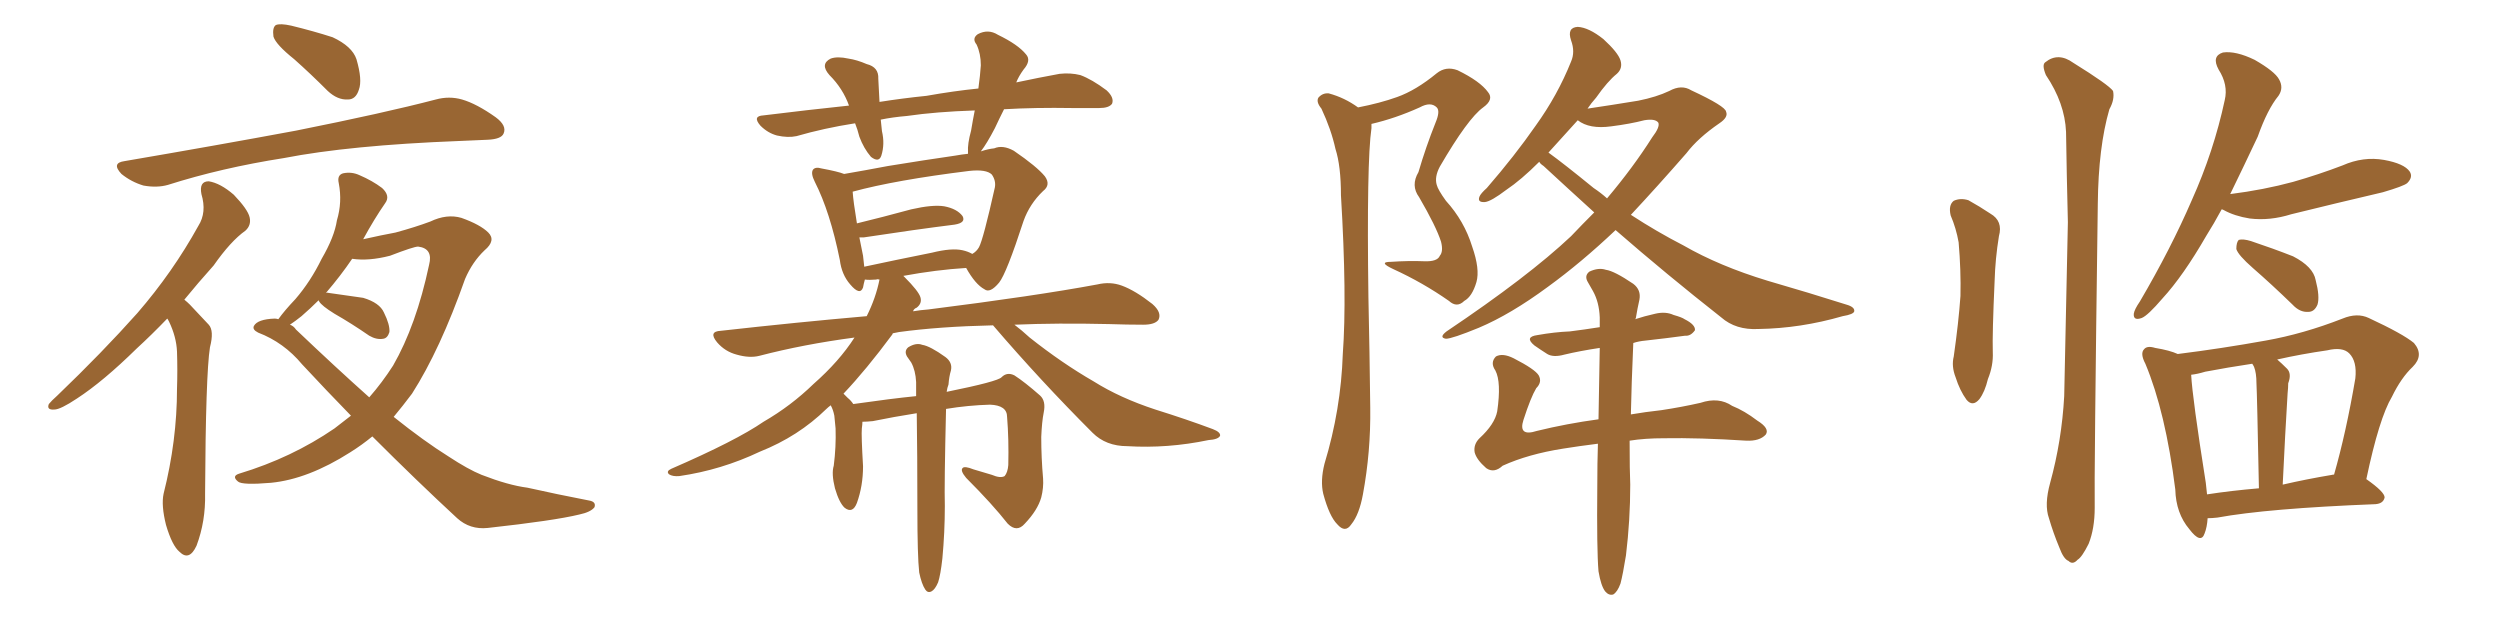 <svg xmlns="http://www.w3.org/2000/svg" xmlns:xlink="http://www.w3.org/1999/xlink" width="600" height="150"><path fill="#996633" padding="10" d="M70.61 14.21L70.61 14.21Q66.21 10.69 65.63 8.79L65.63 8.79Q65.33 6.59 66.21 6.01L66.21 6.01Q67.24 5.57 69.87 6.15L69.87 6.15Q75.29 7.47 79.83 8.94L79.83 8.94Q84.52 11.13 85.55 14.21L85.55 14.21Q87.01 19.19 86.13 21.53L86.13 21.53Q85.40 23.88 83.50 23.88L83.50 23.88Q81.01 24.02 78.66 21.83L78.66 21.83Q74.56 17.72 70.61 14.21ZM29.88 38.67L29.88 38.67Q52.15 34.86 71.04 31.35L71.04 31.35Q92.29 27.10 104.59 23.88L104.59 23.88Q107.81 23.00 110.89 23.88L110.89 23.88Q114.40 24.90 118.95 28.13L118.95 28.13Q121.73 30.18 120.85 32.08L120.85 32.08Q120.26 33.40 117.04 33.54L117.04 33.54Q113.82 33.69 110.16 33.84L110.16 33.84Q83.94 34.86 68.12 37.94L68.12 37.94Q53.17 40.28 40.28 44.38L40.28 44.38Q37.65 45.12 34.42 44.53L34.42 44.53Q31.49 43.65 29.15 41.75L29.15 41.75Q26.66 39.11 29.88 38.67ZM40.14 76.46L40.14 76.46Q36.33 80.42 32.81 83.64L32.81 83.64Q24.76 91.55 18.46 95.65L18.46 95.65Q14.50 98.29 13.04 98.29L13.04 98.29Q11.13 98.44 11.72 96.97L11.72 96.97Q12.30 96.24 13.77 94.92L13.77 94.92Q24.61 84.52 32.96 75.15L32.96 75.15Q41.46 65.33 47.61 54.20L47.61 54.20Q49.66 50.98 48.34 46.58L48.34 46.58Q47.75 43.51 50.10 43.51L50.10 43.51Q52.88 43.95 56.10 46.73L56.10 46.73Q59.47 50.24 59.91 52.15L59.91 52.15Q60.35 54.05 58.89 55.37L58.89 55.37Q55.37 57.86 51.27 63.72L51.27 63.72Q47.46 67.97 44.24 71.92L44.24 71.92Q44.97 72.51 45.56 73.10L45.56 73.10Q47.46 75.15 50.10 77.93L50.10 77.93Q51.42 79.39 50.39 83.35L50.39 83.35Q49.37 89.79 49.22 118.51L49.22 118.51Q49.37 125.10 47.17 130.96L47.17 130.96Q45.41 134.77 43.07 132.42L43.07 132.42Q41.31 130.96 39.84 125.98L39.84 125.98Q38.67 121.29 39.26 118.51L39.26 118.51Q42.48 105.76 42.48 93.31L42.48 93.31Q42.63 88.92 42.48 84.38L42.48 84.38Q42.33 80.86 40.58 77.20L40.58 77.20Q40.28 76.61 40.14 76.46ZM89.36 104.74L89.36 104.74Q86.87 106.79 84.08 108.54L84.08 108.54Q73.97 114.99 65.04 115.87L65.04 115.87Q58.15 116.46 57.13 115.58L57.13 115.58Q55.52 114.26 57.42 113.67L57.42 113.67Q70.02 109.86 80.27 102.83L80.27 102.83Q82.32 101.22 84.23 99.76L84.23 99.76Q78.37 93.75 72.51 87.45L72.51 87.45Q68.12 82.18 61.96 79.83L61.96 79.83Q60.50 79.10 60.94 78.22L60.94 78.22Q61.82 76.61 65.92 76.46L65.92 76.46Q66.36 76.46 66.80 76.61L66.80 76.61Q68.26 74.56 70.90 71.78L70.90 71.78Q74.56 67.53 77.20 62.11L77.20 62.11Q80.27 56.84 80.86 52.88L80.86 52.88Q82.18 48.49 81.30 43.95L81.30 43.95Q80.86 42.04 82.32 41.60L82.32 41.60Q84.38 41.16 86.28 42.04L86.28 42.04Q89.36 43.36 91.70 45.12L91.70 45.12Q93.75 47.02 92.43 48.78L92.43 48.78Q89.79 52.59 87.16 57.42L87.16 57.42Q91.70 56.40 94.92 55.81L94.92 55.81Q99.76 54.49 103.27 53.17L103.27 53.17Q107.23 51.27 110.74 52.29L110.74 52.29Q115.28 53.91 117.19 55.81L117.19 55.81Q119.09 57.71 116.31 60.06L116.31 60.06Q113.38 62.84 111.62 66.94L111.62 66.94Q105.62 83.94 98.88 94.48L98.88 94.48Q96.68 97.41 94.48 100.05L94.48 100.05Q101.81 105.91 107.67 109.57L107.67 109.57Q112.35 112.65 115.58 113.96L115.58 113.96Q122.02 116.46 126.56 117.04L126.56 117.04Q133.74 118.65 141.36 120.12L141.36 120.12Q143.12 120.41 142.68 121.73L142.68 121.73Q141.80 122.90 139.01 123.49L139.01 123.49Q133.01 124.95 117.04 126.71L117.04 126.71Q112.79 127.15 109.72 124.37L109.72 124.37Q100.05 115.43 89.36 104.74ZM71.04 79.10L71.04 79.10L71.04 79.10Q80.57 88.18 88.62 95.36L88.62 95.36Q91.70 91.85 94.34 87.74L94.34 87.74Q99.90 78.08 102.98 63.57L102.98 63.57Q104.00 59.62 100.34 59.18L100.34 59.18Q99.32 59.18 93.60 61.38L93.60 61.38Q88.48 62.70 84.52 62.11L84.52 62.11Q81.74 66.21 78.22 70.31L78.22 70.31Q78.52 70.17 78.96 70.31L78.96 70.31Q83.20 70.90 87.16 71.48L87.16 71.48Q91.11 72.66 92.14 75L92.14 75Q93.60 77.93 93.46 79.69L93.46 79.69Q93.02 81.15 91.99 81.30L91.99 81.30Q90.38 81.59 88.62 80.57L88.62 80.57Q84.38 77.64 80.27 75.29L80.27 75.29Q77.20 73.39 76.61 72.36L76.61 72.36Q76.46 72.07 76.46 72.07L76.46 72.07Q74.56 73.97 72.36 75.88L72.36 75.88Q70.90 77.05 69.58 77.93L69.58 77.93Q70.46 78.22 71.04 79.10ZM220.61 137.40L220.61 137.40Q220.17 133.45 220.17 122.02L220.17 122.02Q220.17 108.84 220.02 99.17L220.02 99.17Q214.45 100.05 209.47 101.07L209.47 101.07Q208.01 101.22 206.98 101.22L206.98 101.22Q206.98 101.81 206.84 102.83L206.84 102.83Q206.69 104.44 207.13 111.91L207.13 111.91Q207.13 116.60 205.66 120.70L205.66 120.70Q204.64 123.34 202.73 121.88L202.73 121.88Q201.42 120.70 200.39 117.19L200.39 117.19Q199.51 113.67 200.10 111.77L200.10 111.77Q200.68 107.23 200.54 102.83L200.54 102.83Q200.39 101.22 200.24 99.76L200.24 99.76Q199.95 98.29 199.37 97.27L199.37 97.27Q198.78 97.71 198.34 98.14L198.34 98.14Q191.60 104.74 182.37 108.40L182.37 108.40Q173.14 112.79 163.04 114.26L163.04 114.26Q161.43 114.40 160.55 113.82L160.55 113.82Q159.81 113.09 161.13 112.50L161.13 112.50Q176.66 105.76 183.25 101.22L183.25 101.22Q189.84 97.41 195.26 92.14L195.26 92.14Q201.42 86.72 205.08 81.01L205.08 81.01Q192.92 82.62 182.23 85.40L182.23 85.40Q179.88 85.99 176.81 85.11L176.81 85.11Q174.02 84.38 172.12 82.18L172.12 82.18Q169.92 79.54 173.00 79.39L173.00 79.39Q191.31 77.34 208.01 75.88L208.01 75.88Q210.21 71.48 211.08 67.09L211.08 67.09Q210.50 66.94 210.35 67.09L210.35 67.09Q208.59 67.24 207.57 67.09L207.57 67.09Q207.28 68.12 207.13 68.99L207.13 68.99Q206.40 71.04 204.05 68.26L204.05 68.26Q202.00 65.92 201.56 62.40L201.56 62.40Q199.22 50.83 195.56 43.65L195.56 43.65Q194.53 41.60 195.12 40.72L195.12 40.72Q195.70 39.99 197.17 40.43L197.17 40.43Q201.12 41.16 202.59 41.75L202.59 41.75Q207.71 40.87 213.13 39.84L213.13 39.84Q222.07 38.38 229.25 37.35L229.25 37.35Q230.86 37.06 232.32 36.91L232.32 36.91Q232.32 36.62 232.32 36.47L232.32 36.47Q232.18 34.57 233.06 31.35L233.06 31.35Q233.50 28.71 233.94 26.51L233.94 26.51Q224.71 26.81 217.68 27.83L217.68 27.83Q214.16 28.13 211.38 28.71L211.38 28.71Q211.52 30.03 211.67 31.49L211.67 31.49Q212.40 34.57 211.52 37.35L211.52 37.35Q210.94 39.11 209.03 37.65L209.03 37.65Q207.28 35.60 206.25 32.81L206.25 32.81Q205.81 31.05 205.22 29.59L205.22 29.59Q197.75 30.76 191.16 32.67L191.16 32.67Q189.11 33.11 186.47 32.52L186.47 32.52Q184.28 31.93 182.52 30.18L182.52 30.18Q180.47 27.83 183.25 27.69L183.25 27.69Q193.95 26.37 203.76 25.34L203.76 25.34Q202.29 21.24 199.07 18.02L199.07 18.02Q196.73 15.38 199.37 14.06L199.37 14.06Q200.98 13.48 203.61 14.06L203.61 14.06Q205.66 14.36 208.01 15.38L208.01 15.38Q210.94 16.11 210.79 18.90L210.79 18.90Q210.94 21.24 211.08 24.46L211.08 24.46Q216.65 23.58 222.36 23.00L222.36 23.00Q228.96 21.83 234.81 21.24L234.81 21.24Q235.25 18.02 235.40 15.67L235.40 15.67Q235.40 12.89 234.38 10.69L234.38 10.69Q233.20 9.23 234.67 8.20L234.67 8.20Q237.16 6.88 239.50 8.35L239.50 8.35Q244.34 10.69 246.24 13.04L246.24 13.04Q247.56 14.50 245.65 16.70L245.65 16.70Q244.48 18.31 243.90 19.78L243.90 19.78Q249.46 18.60 254.30 17.72L254.30 17.72Q256.93 17.43 259.28 18.02L259.28 18.02Q262.06 19.04 265.58 21.68L265.58 21.68Q267.48 23.44 266.89 24.90L266.89 24.90Q266.16 25.93 263.82 25.93L263.82 25.93Q260.89 25.93 257.37 25.93L257.37 25.93Q248.44 25.78 240.97 26.22L240.97 26.22Q239.79 28.56 238.77 30.76L238.77 30.76Q236.87 34.42 235.40 36.33L235.40 36.33Q237.16 35.74 238.62 35.60L238.62 35.60Q240.67 34.72 243.31 36.18L243.31 36.18Q248.88 39.99 250.78 42.33L250.78 42.33Q252.25 44.38 250.34 45.85L250.34 45.85Q247.12 48.93 245.65 53.03L245.65 53.03L245.65 53.03Q241.55 65.63 239.79 67.82L239.79 67.82Q237.60 70.46 236.28 69.43L236.28 69.43Q234.08 68.26 231.88 64.31L231.88 64.31Q224.71 64.75 216.80 66.21L216.80 66.21Q216.94 66.36 217.09 66.50L217.09 66.50Q220.46 69.87 220.90 71.34L220.90 71.34Q221.34 72.80 220.02 73.83L220.02 73.83Q219.29 74.12 219.14 74.71L219.14 74.71Q220.90 74.41 222.80 74.27L222.80 74.27Q248.44 71.04 263.38 68.26L263.38 68.26Q266.46 67.53 269.24 68.55L269.24 68.55Q272.46 69.73 276.56 72.95L276.56 72.95Q278.91 75 278.03 76.76L278.03 76.76Q277.15 77.93 274.37 77.93L274.37 77.93Q270.56 77.93 266.16 77.78L266.16 77.78Q253.71 77.49 243.46 77.93L243.46 77.93Q245.21 79.25 247.12 81.01L247.12 81.01Q254.88 87.16 262.50 91.55L262.50 91.55Q268.80 95.51 277.29 98.29L277.29 98.29Q284.77 100.63 291.06 102.98L291.06 102.98Q292.97 103.71 292.82 104.59L292.82 104.59Q292.38 105.47 290.04 105.62L290.04 105.62Q280.22 107.67 270.56 107.08L270.56 107.08Q265.43 107.08 262.21 103.86L262.21 103.86Q249.76 91.41 238.33 78.08L238.33 78.08Q225.44 78.37 215.77 79.69L215.77 79.69Q214.89 79.83 214.31 79.98L214.31 79.98Q214.16 80.13 214.16 80.27L214.16 80.27Q207.86 88.77 202.44 94.48L202.44 94.48Q202.88 94.92 203.47 95.51L203.47 95.51Q204.20 96.09 204.79 96.97L204.79 96.97Q214.01 95.65 219.87 95.07L219.87 95.07Q219.87 93.16 219.87 91.70L219.87 91.70Q219.73 88.92 218.70 87.01L218.70 87.01Q218.12 86.13 217.68 85.55L217.68 85.55Q216.94 84.23 217.97 83.35L217.97 83.35Q219.87 82.18 221.34 82.76L221.34 82.76Q223.24 83.06 226.90 85.69L226.90 85.69Q228.66 87.01 228.22 88.92L228.22 88.92Q227.78 90.38 227.64 92.29L227.64 92.29Q227.34 93.02 227.20 94.04L227.20 94.04Q239.50 91.55 240.38 90.53L240.38 90.53Q241.70 89.21 243.46 90.09L243.46 90.09Q245.95 91.70 249.61 94.92L249.61 94.92Q251.07 96.24 250.49 99.02L250.49 99.02Q250.05 101.22 249.90 104.88L249.90 104.88Q249.90 109.86 250.34 114.84L250.34 114.84Q250.49 117.04 249.90 119.38L249.90 119.38Q249.02 122.46 245.95 125.68L245.95 125.68Q244.04 127.88 241.85 125.68L241.85 125.68Q238.18 121.00 231.88 114.70L231.88 114.70Q230.42 112.94 231.01 112.35L231.01 112.35Q231.45 111.77 233.64 112.65L233.64 112.65Q236.13 113.38 238.04 113.96L238.04 113.96Q240.09 114.84 241.11 114.26L241.11 114.26Q241.85 113.38 241.99 111.62L241.99 111.62Q242.14 105.47 241.70 100.05L241.70 100.05Q241.70 97.27 237.60 97.12L237.60 97.12Q232.32 97.27 227.05 98.14L227.05 98.14Q226.61 116.46 226.76 121.44L226.76 121.44Q226.76 127.73 226.17 134.03L226.17 134.03Q225.73 137.99 225.15 139.75L225.15 139.75Q224.41 141.50 223.54 141.94L223.54 141.94Q222.66 142.38 222.07 141.50L222.07 141.50Q221.19 140.19 220.61 137.40ZM231.01 60.06L231.01 60.06L231.01 60.06Q232.32 60.35 233.35 60.94L233.35 60.94Q234.38 60.35 234.96 59.33L234.96 59.33Q235.99 57.42 238.77 44.97L238.77 44.97Q239.06 43.36 238.04 41.89L238.04 41.89Q236.72 40.58 232.62 41.02L232.62 41.02Q214.89 43.21 204.64 46.00L204.64 46.00Q204.79 48.34 205.66 53.61L205.66 53.61Q211.67 52.15 218.70 50.24L218.70 50.24Q223.83 49.07 226.61 49.51L226.61 49.51Q229.69 50.10 231.01 51.86L231.01 51.86Q231.88 53.47 229.10 53.91L229.10 53.91Q219.73 55.08 207.28 56.98L207.28 56.98Q206.69 56.98 206.25 56.98L206.25 56.98Q206.69 59.03 207.13 61.38L207.13 61.38Q207.28 62.70 207.42 64.01L207.42 64.01Q214.89 62.40 223.68 60.64L223.68 60.64Q228.37 59.47 231.01 60.06ZM325.93 25.78L325.93 25.78Q331.20 24.76 335.30 23.29L335.30 23.29Q339.84 21.68 344.82 17.58L344.82 17.58Q347.02 15.82 349.80 16.85L349.80 16.85Q355.22 19.48 357.13 22.12L357.13 22.12Q358.59 23.88 355.96 25.78L355.96 25.78Q352.29 28.42 345.56 39.99L345.56 39.99Q344.24 42.48 344.82 44.38L344.82 44.38Q345.12 45.56 347.02 48.19L347.02 48.19Q351.42 53.03 353.32 59.18L353.32 59.18Q355.22 64.60 354.35 67.68L354.35 67.68Q353.32 71.19 351.42 72.22L351.42 72.22Q349.66 73.97 347.75 72.22L347.75 72.22Q341.46 67.82 334.42 64.60L334.42 64.60Q330.62 62.84 333.84 62.84L333.84 62.84Q338.09 62.55 341.75 62.70L341.75 62.70Q344.97 62.84 345.56 61.38L345.56 61.38Q346.44 60.35 345.85 58.01L345.85 58.01Q344.68 54.35 340.58 47.31L340.58 47.31Q338.53 44.53 340.43 41.31L340.43 41.31Q342.19 35.30 344.53 29.44L344.53 29.44Q345.70 26.66 344.82 25.78L344.82 25.78Q343.36 24.32 340.72 25.78L340.72 25.78Q334.86 28.42 329.15 29.74L329.15 29.74Q329.15 30.18 329.15 30.76L329.15 30.76Q327.98 38.82 328.42 71.34L328.42 71.34Q328.71 84.52 328.86 97.85L328.86 97.85Q329.00 108.40 327.10 118.65L327.10 118.65Q326.22 123.49 324.32 125.83L324.32 125.83Q322.85 128.03 320.95 125.83L320.95 125.83Q319.04 123.93 317.58 118.51L317.58 118.51Q316.85 115.43 317.87 111.33L317.87 111.33Q321.83 98.29 322.27 84.96L322.27 84.96Q323.29 71.19 321.83 46.88L321.83 46.88Q321.83 39.84 320.51 35.74L320.51 35.74Q319.48 31.05 317.14 26.07L317.14 26.07Q315.82 24.46 316.41 23.44L316.41 23.44Q317.43 22.27 318.90 22.41L318.90 22.41Q322.71 23.44 325.93 25.78ZM387.74 55.22L387.74 55.22Q379.54 62.99 371.48 68.85L371.48 68.85Q362.55 75.44 354.93 78.66L354.93 78.66Q348.49 81.30 347.02 81.30L347.02 81.30Q345.26 81.01 347.17 79.54L347.17 79.54Q366.80 66.36 377.05 56.69L377.05 56.69Q379.83 53.76 382.62 50.98L382.62 50.98Q376.32 45.26 370.46 39.84L370.46 39.84Q369.58 39.26 369.43 38.82L369.43 38.82Q365.04 43.21 361.52 45.56L361.52 45.56Q357.86 48.34 356.40 48.49L356.40 48.49Q354.49 48.63 355.08 47.17L355.08 47.17Q355.37 46.44 356.84 45.12L356.84 45.12Q363.57 37.35 368.55 30.18L368.55 30.18Q373.83 22.85 377.05 14.79L377.05 14.79Q378.08 12.45 377.05 9.67L377.05 9.67Q376.03 6.59 378.66 6.45L378.66 6.45Q381.30 6.59 384.81 9.38L384.81 9.38Q388.33 12.60 388.92 14.50L388.92 14.50Q389.50 16.41 388.04 17.72L388.04 17.72Q385.84 19.48 383.06 23.44L383.06 23.44Q381.88 24.76 381.01 26.07L381.01 26.07Q386.87 25.20 393.16 24.17L393.16 24.17Q397.56 23.29 400.63 21.83L400.63 21.83Q403.56 20.21 405.91 21.68L405.91 21.68Q414.11 25.49 414.26 26.81L414.26 26.81Q414.84 28.13 412.65 29.59L412.65 29.59Q407.52 33.11 404.74 36.77L404.74 36.77Q397.71 44.82 391.41 51.56L391.41 51.56Q397.71 55.66 404.00 58.89L404.00 58.89Q412.65 63.87 424.22 67.38L424.22 67.38Q434.33 70.31 443.12 73.10L443.12 73.10Q445.17 73.68 445.02 74.71L445.02 74.71Q444.87 75.44 442.24 75.88L442.24 75.88Q432.13 78.81 422.02 78.96L422.02 78.96Q416.60 79.25 413.09 76.17L413.09 76.17Q400.05 65.92 387.74 55.22ZM382.47 45.12L382.47 45.12Q384.23 46.29 385.69 47.61L385.69 47.61Q391.99 40.14 396.53 32.96L396.53 32.96Q398.44 30.47 398.00 29.44L398.00 29.44Q397.27 28.42 394.63 28.86L394.63 28.86Q391.26 29.74 386.72 30.32L386.72 30.32Q381.45 31.05 378.66 28.86L378.66 28.86Q374.85 33.11 371.63 36.62L371.63 36.62Q375.29 39.26 382.47 45.12ZM391.11 105.76L391.11 105.76L391.11 105.76Q391.11 113.09 391.26 116.31L391.26 116.31Q391.26 124.80 390.23 133.30L390.23 133.30Q389.50 137.84 388.92 140.04L388.92 140.04Q388.18 142.09 387.16 142.68L387.16 142.68Q386.13 142.97 385.25 141.94L385.25 141.94Q384.23 140.63 383.64 137.11L383.64 137.11Q383.20 131.98 383.35 116.60L383.35 116.60Q383.35 111.04 383.50 106.49L383.50 106.49Q378.81 107.08 375.15 107.67L375.15 107.67Q366.80 108.98 360.64 111.77L360.64 111.77Q358.59 113.67 356.69 112.35L356.69 112.35Q354.35 110.30 353.91 108.54L353.91 108.54Q353.61 106.64 355.08 105.18L355.08 105.18Q358.74 101.81 359.33 98.73L359.33 98.73Q360.35 91.70 358.89 88.92L358.89 88.92Q357.57 87.01 359.03 85.55L359.03 85.55Q360.64 84.67 363.28 85.99L363.28 85.99Q368.41 88.62 369.29 90.09L369.29 90.09Q370.17 91.70 368.70 93.16L368.70 93.16Q367.38 95.36 365.63 100.78L365.63 100.78Q364.31 104.88 368.85 103.42L368.85 103.42Q376.03 101.66 383.64 100.63L383.64 100.63Q383.79 91.11 383.94 83.50L383.94 83.50Q379.10 84.23 375.44 85.11L375.44 85.11Q372.80 85.84 371.34 84.96L371.34 84.96Q369.73 83.94 368.26 82.91L368.26 82.91Q365.77 80.86 368.99 80.42L368.99 80.42Q373.10 79.69 376.76 79.54L376.76 79.54Q380.27 79.10 383.94 78.52L383.94 78.52Q383.94 77.20 383.94 76.17L383.94 76.17Q383.79 72.51 382.32 69.87L382.32 69.87Q381.74 68.85 381.15 67.82L381.15 67.82Q380.13 66.21 381.45 65.19L381.45 65.19Q383.64 64.16 385.40 64.75L385.40 64.75Q387.45 65.04 391.99 68.12L391.99 68.12Q393.90 69.58 393.46 71.92L393.46 71.92Q393.02 73.83 392.58 76.46L392.58 76.46Q392.43 76.46 392.43 76.61L392.43 76.61Q394.63 75.88 397.27 75.29L397.27 75.29Q399.76 74.71 401.66 75.59L401.66 75.59Q403.71 76.17 404.30 76.61L404.30 76.61Q406.93 77.93 406.79 79.25L406.79 79.25Q405.76 80.71 404.44 80.57L404.44 80.57Q400.20 81.15 394.92 81.74L394.92 81.74Q393.31 81.88 391.99 82.32L391.99 82.32Q391.55 92.29 391.41 99.46L391.41 99.46Q394.78 98.88 398.73 98.44L398.73 98.44Q403.56 97.71 408.11 96.68L408.11 96.68Q412.50 95.21 415.72 97.41L415.72 97.41Q418.65 98.58 421.73 100.93L421.73 100.93Q424.80 102.83 423.78 104.30L423.78 104.30Q422.31 105.91 419.09 105.76L419.09 105.76Q407.81 105.03 399.32 105.18L399.32 105.18Q394.78 105.18 391.11 105.76ZM468.16 51.71L468.16 51.71Q467.58 49.22 468.90 48.19L468.90 48.19Q470.51 47.46 472.41 48.05L472.41 48.05Q475.05 49.51 477.69 51.27L477.69 51.27Q480.76 53.03 479.74 56.69L479.74 56.69Q478.86 62.11 478.71 67.38L478.71 67.38Q478.13 80.13 478.27 84.52L478.27 84.52Q478.42 87.74 477.10 90.97L477.10 90.97Q476.37 94.04 475.05 95.80L475.05 95.80Q473.44 97.71 471.97 95.95L471.97 95.95Q470.36 93.75 469.34 90.53L469.34 90.53Q468.31 87.89 468.90 85.55L468.90 85.55Q470.07 77.34 470.51 71.04L470.51 71.04Q470.65 64.89 470.07 58.15L470.07 58.15Q469.48 54.79 468.16 51.71ZM492.04 115.87L492.04 115.87Q494.82 105.76 495.41 95.07L495.41 95.07Q495.85 73.24 496.29 53.32L496.29 53.32Q496.00 41.75 495.85 31.64L495.85 31.64Q495.56 24.76 491.02 18.02L491.02 18.02Q489.99 15.53 490.87 14.94L490.87 14.94Q493.95 12.45 497.61 15.09L497.61 15.09Q506.10 20.36 507.13 21.83L507.13 21.83Q507.57 23.88 506.25 26.22L506.25 26.22Q503.61 35.30 503.47 48.93L503.47 48.93Q502.59 114.70 502.73 121.88L502.73 121.88Q502.73 126.86 501.27 130.52L501.27 130.52Q499.66 133.74 498.63 134.33L498.63 134.33Q497.46 135.64 496.44 134.62L496.44 134.62Q495.26 134.18 494.24 131.40L494.24 131.40Q492.77 127.88 491.75 124.37L491.75 124.37Q490.58 121.14 492.04 115.87ZM533.20 50.24L533.20 50.24Q531.30 53.76 529.54 56.54L529.54 56.54Q523.97 66.21 518.99 71.63L518.99 71.63Q515.48 75.73 514.01 76.32L514.01 76.32Q511.96 77.05 512.11 75.29L512.11 75.29Q512.26 74.27 513.57 72.36L513.57 72.36Q521.04 59.62 526.03 48.05L526.03 48.05Q531.30 36.33 533.94 24.02L533.94 24.02Q534.81 20.36 532.47 16.70L532.47 16.70Q530.71 13.48 533.50 12.60L533.50 12.60Q536.57 12.16 541.11 14.36L541.11 14.36Q545.95 17.14 546.97 19.04L546.97 19.04Q548.14 21.09 546.83 23.00L546.83 23.00Q544.19 26.22 541.85 32.81L541.85 32.81Q538.33 40.28 535.25 46.58L535.25 46.58Q543.31 45.56 550.34 43.65L550.34 43.65Q556.49 41.89 562.21 39.70L562.21 39.70Q567.19 37.50 572.17 38.38L572.17 38.38Q577.00 39.26 578.32 41.16L578.32 41.16Q579.20 42.48 577.73 43.95L577.73 43.95Q576.86 44.68 571.88 46.14L571.88 46.14Q560.60 48.78 549.90 51.42L549.90 51.42Q544.78 53.03 539.94 52.44L539.94 52.44Q536.28 51.86 533.64 50.39L533.64 50.39Q533.35 50.24 533.20 50.24ZM540.67 64.31L540.67 64.31Q537.16 61.23 536.72 59.77L536.72 59.77Q536.72 58.15 537.30 57.57L537.30 57.57Q538.33 57.28 540.23 57.86L540.23 57.86Q545.51 59.62 550.34 61.52L550.34 61.52Q555.18 64.01 555.76 67.24L555.76 67.24Q556.79 71.19 556.20 73.10L556.20 73.10Q555.47 74.85 554.00 74.85L554.00 74.85Q551.95 75 550.20 73.10L550.20 73.10Q545.21 68.26 540.67 64.31ZM529.83 124.37L529.83 124.37Q529.69 126.56 529.10 128.03L529.10 128.03Q528.22 130.66 525.44 127.00L525.44 127.00Q522.22 123.19 522.07 117.48L522.07 117.48Q519.73 98.88 514.89 87.30L514.89 87.30Q513.57 84.81 514.60 83.79L514.60 83.79Q515.33 82.91 517.24 83.50L517.24 83.50Q520.75 84.08 522.66 84.96L522.66 84.96Q533.20 83.64 543.75 81.74L543.75 81.74Q552.83 80.13 562.21 76.46L562.21 76.46Q565.72 75 568.51 76.32L568.51 76.32Q576.71 80.13 579.35 82.32L579.35 82.32Q581.84 85.25 579.05 88.04L579.05 88.04Q576.27 90.67 574.07 95.21L574.07 95.21Q571.00 100.34 567.92 114.99L567.92 114.99Q572.31 118.07 572.31 119.38L572.31 119.38Q572.02 120.85 570.12 121.00L570.12 121.00Q544.19 122.02 532.18 124.22L532.18 124.22Q530.86 124.37 529.83 124.37ZM559.72 113.96L559.72 113.96Q560.01 113.82 560.16 113.96L560.16 113.96Q563.09 103.71 565.28 90.82L565.28 90.82Q565.72 86.72 563.82 84.81L563.82 84.81Q562.21 83.20 558.54 84.08L558.54 84.08Q552.39 84.96 546.53 86.28L546.53 86.28Q547.56 87.16 548.88 88.48L548.88 88.48Q550.05 89.65 549.17 91.99L549.17 91.99Q549.17 93.02 549.02 94.48L549.02 94.48Q548.44 103.86 547.85 116.31L547.85 116.31Q553.56 114.99 559.72 113.96ZM529.69 118.65L529.69 118.65L529.69 118.65Q535.40 117.77 542.14 117.19L542.14 117.19Q541.70 94.63 541.55 91.99L541.55 91.99Q541.55 89.50 540.97 88.04L540.97 88.04Q540.67 87.45 540.53 87.30L540.53 87.30Q534.67 88.18 529.25 89.21L529.25 89.21Q527.34 89.79 525.88 89.94L525.88 89.94Q526.17 95.51 529.39 115.87L529.39 115.87Q529.54 117.19 529.69 118.65Z"/></svg>